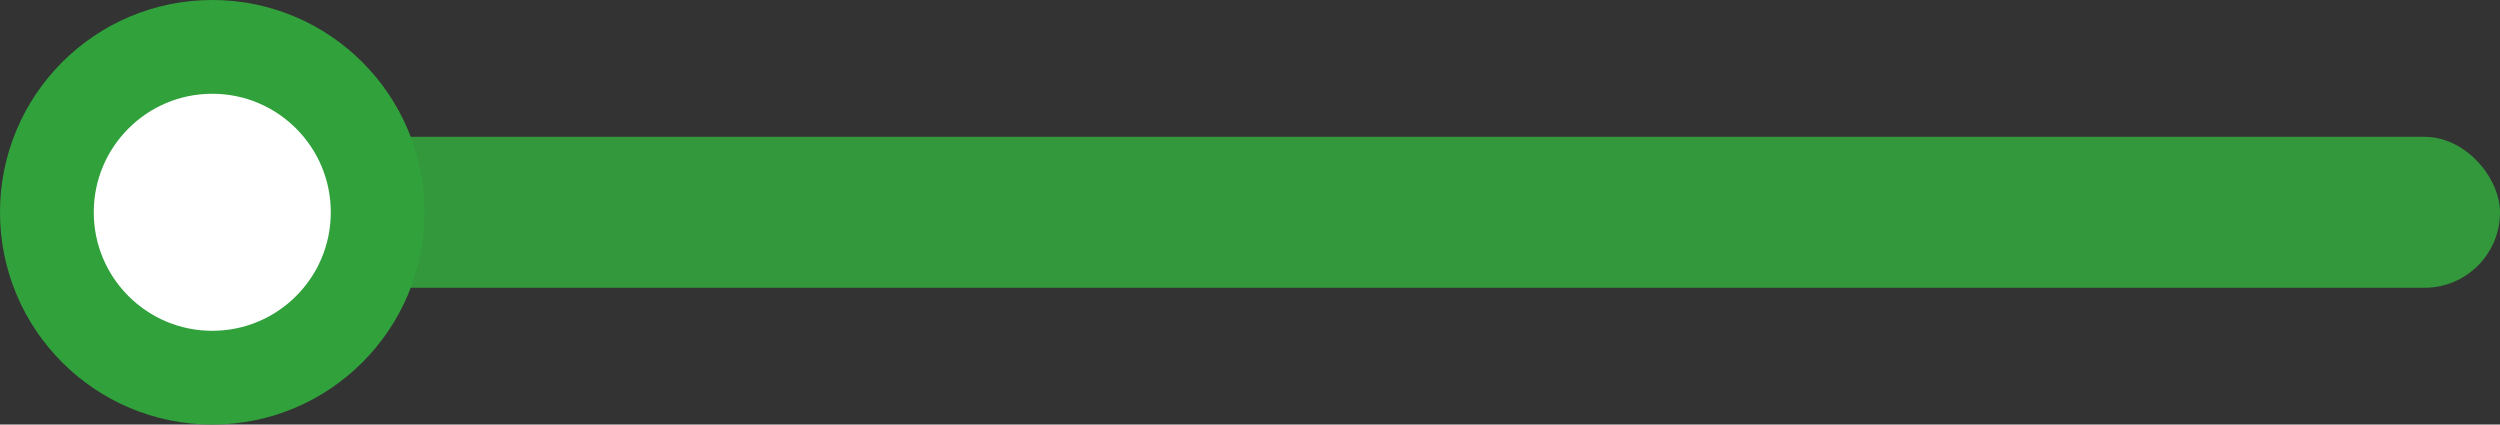 <?xml version="1.0" encoding="UTF-8"?><svg id="b" xmlns="http://www.w3.org/2000/svg" width="204.036" height="34.65" viewBox="0 0 204.036 34.65"><rect x="0" y="0" width="204.036" height="34.65" fill="#333333" stroke="none"/><g id="c"><rect x="12.003" y="11.165" width="192.033" height="12.321" rx="6.16" ry="6.16" fill="#32983b"/><circle cx="17.325" cy="17.325" r="13.499" fill="#fff" stroke="#30a13b" stroke-linecap="round" stroke-linejoin="round" stroke-width="7.653"/></g></svg>